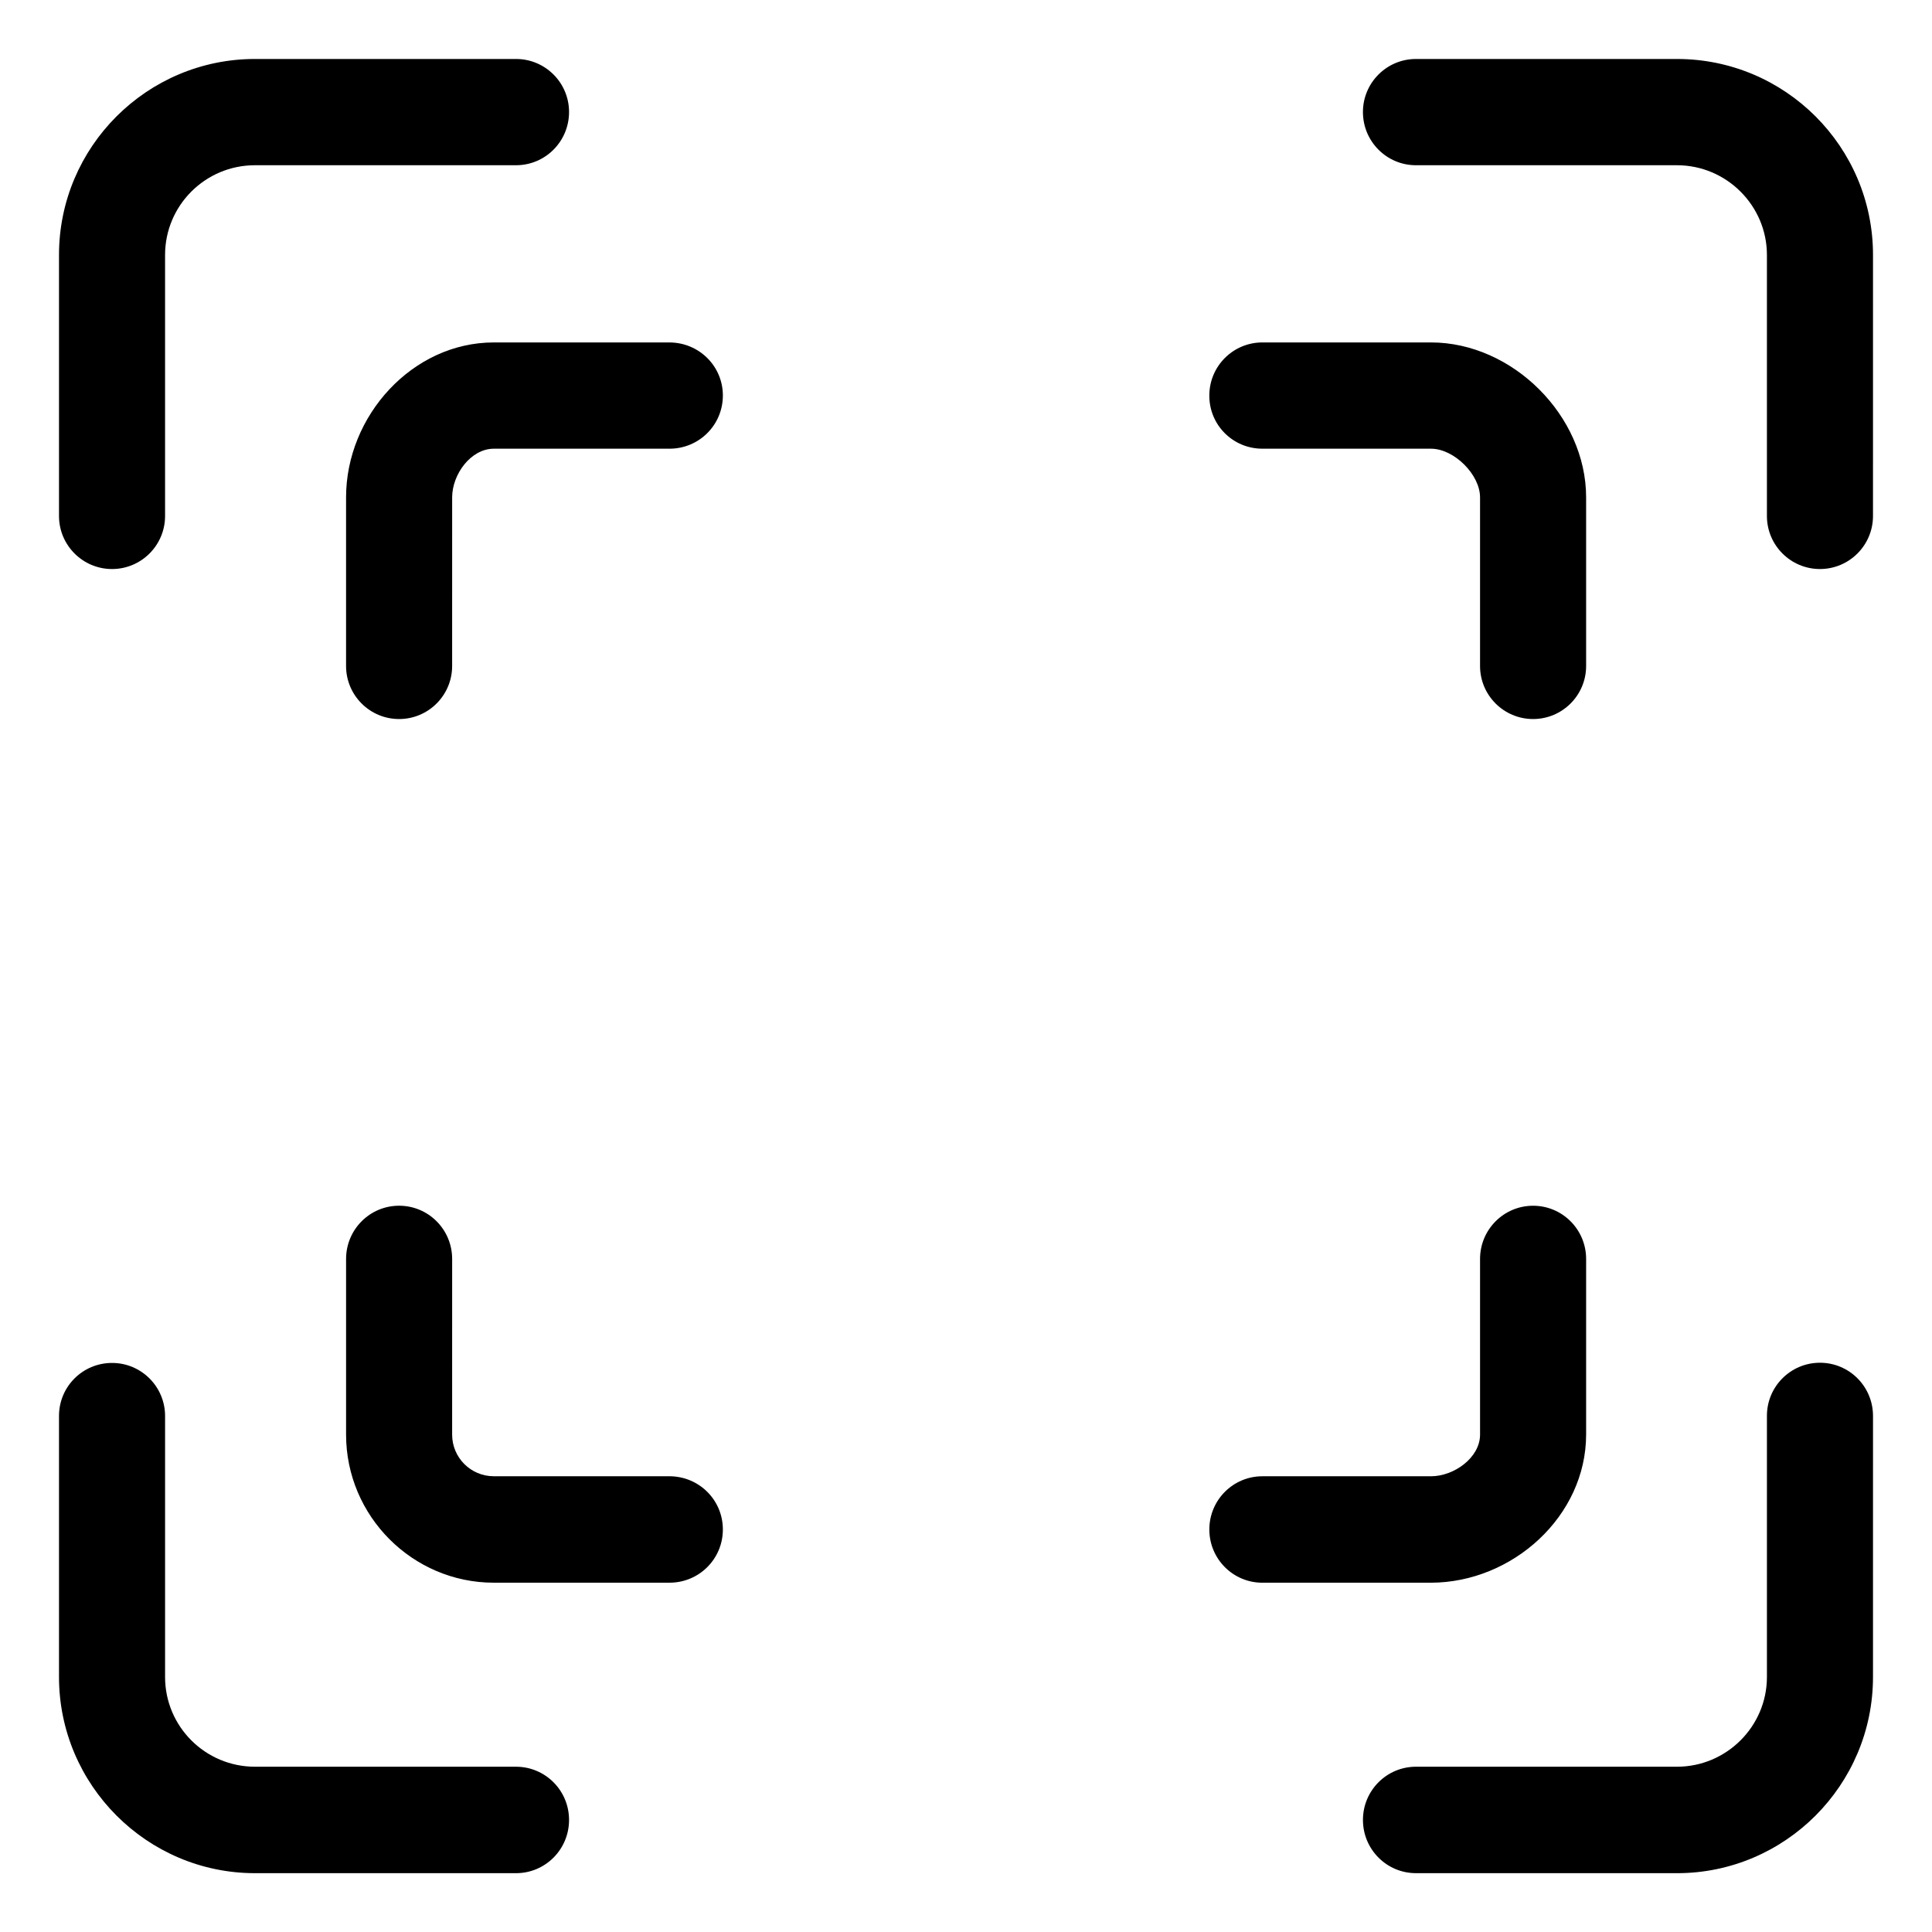 <?xml version="1.0" encoding="UTF-8"?>
<!-- Uploaded to: ICON Repo, www.svgrepo.com, Generator: ICON Repo Mixer Tools -->
<svg fill="#000000" width="800px" height="800px" version="1.1" viewBox="144 144 512 512" xmlns="http://www.w3.org/2000/svg">
 <g>
  <path d="m588.42 159.63h-69.172c-7.758 0-14.055 6.297-14.055 14.055 0 7.809 6.297 14.105 14.055 14.105h69.172c13.102 0 23.832 10.684 23.832 23.781v69.172c0 7.758 6.297 14.055 14.055 14.055 7.758 0 14.055-6.297 14.055-14.055l0.004-69.172c0-28.668-23.277-51.941-51.945-51.941z"/>
  <path d="m173.69 294.8c7.758 0 14.055-6.297 14.055-14.055v-69.176c0-13.098 10.629-23.781 23.832-23.781h69.172c7.758 0 14.055-6.297 14.055-14.105 0-7.758-6.297-14.055-14.055-14.055h-69.172c-28.617 0-51.941 23.277-51.941 51.941v69.172c0 7.758 6.297 14.059 14.055 14.059z"/>
  <path d="m280.75 612.2h-69.172c-13.199 0-23.832-10.68-23.832-23.781v-69.172c0-7.758-6.297-14.055-14.055-14.055s-14.055 6.246-14.055 14.055v69.172c0 28.617 23.328 51.992 51.941 51.992h69.172c7.758 0 14.055-6.297 14.055-14.105 0.004-7.809-6.297-14.105-14.055-14.105z"/>
  <path d="m626.31 505.14c-7.758 0-14.055 6.297-14.055 14.055v69.223c0 13.102-10.73 23.781-23.832 23.781h-69.172c-7.758 0-14.055 6.297-14.055 14.105s6.297 14.105 14.055 14.105l69.172 0.004c28.617 0 51.941-23.328 51.941-51.992l0.004-69.176c0-7.809-6.297-14.105-14.059-14.105z"/>
  <path d="m478.54 262.91h44.688c6.098 0 13 6.852 13 12.898v44.688c0 7.758 6.297 14.055 14.055 14.055 7.758 0 14.055-6.297 14.055-14.055v-44.688c0-21.613-19.496-41.059-41.109-41.059h-44.688c-7.758 0-14.055 6.297-14.055 14.055-0.051 7.809 6.246 14.105 14.055 14.105z"/>
  <path d="m321.36 234.75h-46.504c-21.562 0-39.145 19.445-39.145 41.059v44.688c0 7.758 6.297 14.055 14.055 14.055 7.758 0 14.055-6.297 14.055-14.055l0.004-44.688c0-6.098 4.938-12.898 11.035-12.898h46.551c7.859 0 14.156-6.297 14.156-14.105 0-7.758-6.301-14.055-14.207-14.055z"/>
  <path d="m321.36 535.22h-46.504c-6.098 0-11.035-4.938-11.035-11.035l0.004-46.551c0-7.809-6.297-14.105-14.055-14.105s-14.055 6.297-14.055 14.105v46.551c0 21.613 17.633 39.246 39.145 39.246h46.551c7.859 0 14.156-6.297 14.156-14.105s-6.301-14.105-14.207-14.105z"/>
  <path d="m564.34 524.14v-46.5c0-7.809-6.297-14.105-14.055-14.105-7.758 0-14.055 6.297-14.055 14.105v46.551c0 6.098-6.902 11.035-13 11.035h-44.688c-7.758 0-14.055 6.297-14.055 14.105s6.297 14.105 14.055 14.105h44.688c21.613-0.051 41.109-17.633 41.109-39.297z"/>
 </g>
</svg>